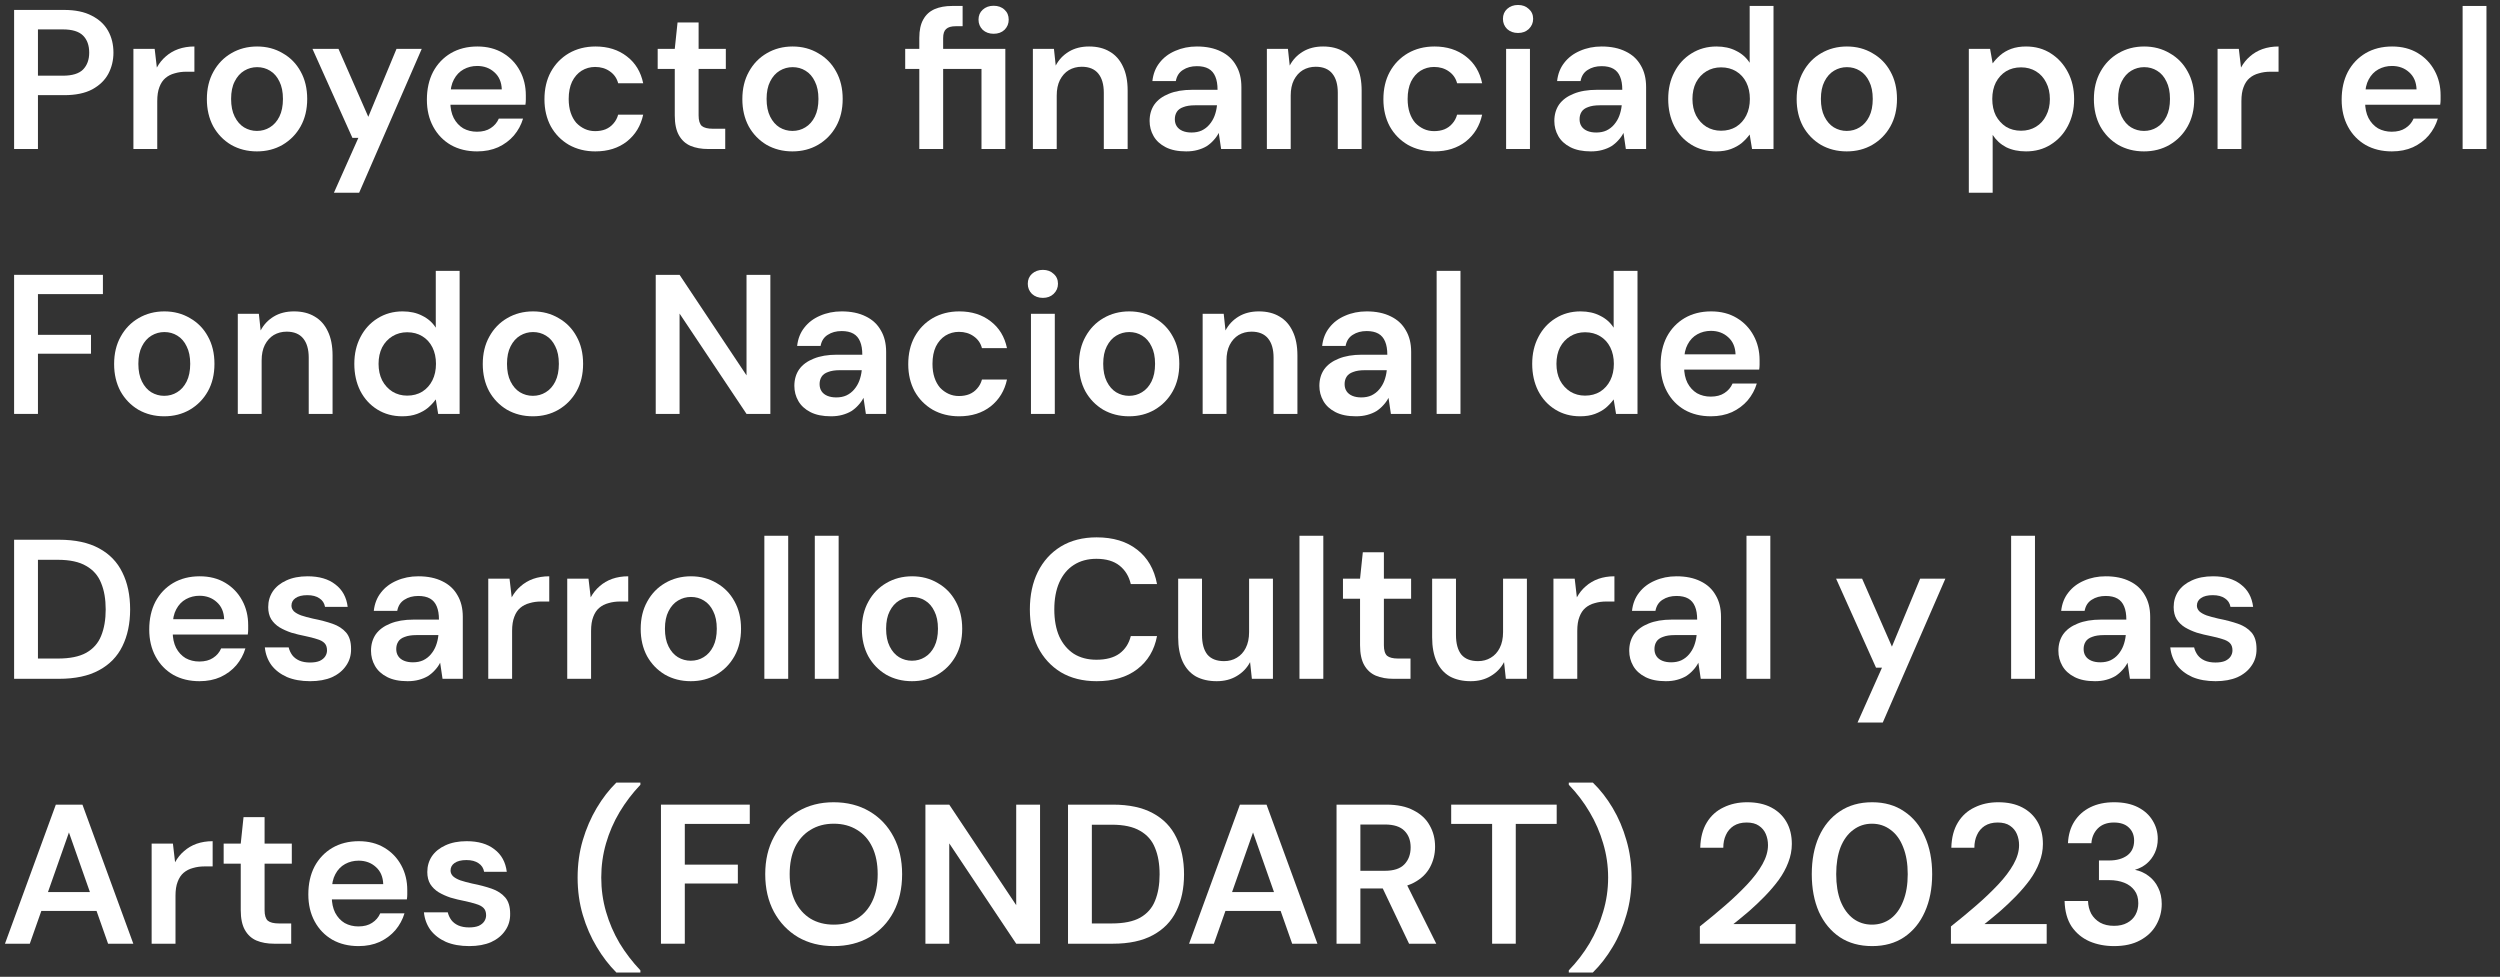 <svg xmlns="http://www.w3.org/2000/svg" width="151" height="59" viewBox="0 0 151 59" fill="none"><rect x="0" y="0" width="151" height="59" fill="#333333" stroke="none"/><path d="M127.689 57.144C127.145 57.144 126.649 57.048 126.201 56.856C125.753 56.656 125.393 56.356 125.121 55.956C124.857 55.548 124.717 55.036 124.701 54.42H126.117C126.125 54.7 126.189 54.956 126.309 55.188C126.437 55.412 126.617 55.592 126.849 55.728C127.081 55.856 127.361 55.92 127.689 55.92C128.001 55.92 128.265 55.86 128.481 55.74C128.705 55.62 128.873 55.456 128.985 55.248C129.097 55.04 129.153 54.808 129.153 54.552C129.153 54.24 129.077 53.984 128.925 53.784C128.773 53.576 128.565 53.42 128.301 53.316C128.037 53.212 127.737 53.16 127.401 53.16H126.777V51.972H127.401C127.841 51.972 128.201 51.872 128.481 51.672C128.761 51.464 128.901 51.164 128.901 50.772C128.901 50.444 128.793 50.18 128.577 49.98C128.369 49.78 128.069 49.68 127.677 49.68C127.269 49.68 126.945 49.8 126.705 50.04C126.473 50.28 126.345 50.576 126.321 50.928H124.905C124.929 50.424 125.057 49.988 125.289 49.62C125.529 49.244 125.853 48.956 126.261 48.756C126.669 48.556 127.145 48.456 127.689 48.456C128.257 48.456 128.737 48.556 129.129 48.756C129.521 48.956 129.817 49.224 130.017 49.56C130.225 49.896 130.329 50.264 130.329 50.664C130.329 50.976 130.269 51.26 130.149 51.516C130.029 51.772 129.865 51.988 129.657 52.164C129.457 52.332 129.221 52.456 128.949 52.536C129.261 52.6 129.537 52.724 129.777 52.908C130.025 53.092 130.217 53.328 130.353 53.616C130.497 53.896 130.569 54.224 130.569 54.6C130.569 55.056 130.457 55.48 130.233 55.872C130.017 56.256 129.693 56.564 129.261 56.796C128.837 57.028 128.313 57.144 127.689 57.144Z" fill="white"></path><path d="M117.836 57V55.956C118.372 55.532 118.884 55.108 119.372 54.684C119.86 54.26 120.3 53.84 120.692 53.424C121.084 53.008 121.392 52.6 121.616 52.2C121.84 51.8 121.952 51.416 121.952 51.048C121.952 50.808 121.908 50.584 121.82 50.376C121.732 50.168 121.592 50 121.4 49.872C121.216 49.744 120.968 49.68 120.656 49.68C120.352 49.68 120.092 49.748 119.876 49.884C119.668 50.02 119.512 50.204 119.408 50.436C119.304 50.66 119.252 50.916 119.252 51.204H117.86C117.876 50.596 118.008 50.088 118.256 49.68C118.504 49.272 118.84 48.968 119.264 48.768C119.688 48.56 120.164 48.456 120.692 48.456C121.26 48.456 121.744 48.56 122.144 48.768C122.544 48.976 122.852 49.268 123.068 49.644C123.284 50.02 123.392 50.464 123.392 50.976C123.392 51.352 123.32 51.724 123.176 52.092C123.04 52.452 122.848 52.804 122.6 53.148C122.352 53.484 122.072 53.812 121.76 54.132C121.456 54.444 121.14 54.744 120.812 55.032C120.484 55.312 120.168 55.572 119.864 55.812H123.62V57H117.836Z" fill="white"></path><path d="M113.079 57.144C112.319 57.144 111.667 56.964 111.123 56.604C110.579 56.236 110.159 55.728 109.863 55.08C109.575 54.424 109.431 53.664 109.431 52.8C109.431 51.936 109.575 51.18 109.863 50.532C110.159 49.876 110.579 49.368 111.123 49.008C111.667 48.64 112.319 48.456 113.079 48.456C113.831 48.456 114.475 48.64 115.011 49.008C115.555 49.368 115.971 49.876 116.259 50.532C116.555 51.18 116.703 51.936 116.703 52.8C116.703 53.664 116.555 54.424 116.259 55.08C115.971 55.728 115.555 56.236 115.011 56.604C114.475 56.964 113.831 57.144 113.079 57.144ZM113.067 55.848C113.491 55.848 113.867 55.728 114.195 55.488C114.523 55.24 114.775 54.888 114.951 54.432C115.135 53.976 115.227 53.432 115.227 52.8C115.227 52.168 115.135 51.624 114.951 51.168C114.775 50.712 114.523 50.364 114.195 50.124C113.867 49.876 113.491 49.752 113.067 49.752C112.643 49.752 112.267 49.876 111.939 50.124C111.611 50.364 111.355 50.712 111.171 51.168C110.995 51.624 110.907 52.168 110.907 52.8C110.907 53.432 110.995 53.976 111.171 54.432C111.355 54.888 111.611 55.24 111.939 55.488C112.267 55.728 112.643 55.848 113.067 55.848Z" fill="white"></path><path d="M102.671 57V55.956C103.207 55.532 103.719 55.108 104.207 54.684C104.695 54.26 105.135 53.84 105.527 53.424C105.919 53.008 106.227 52.6 106.451 52.2C106.675 51.8 106.787 51.416 106.787 51.048C106.787 50.808 106.743 50.584 106.655 50.376C106.567 50.168 106.427 50 106.235 49.872C106.051 49.744 105.803 49.68 105.491 49.68C105.187 49.68 104.927 49.748 104.711 49.884C104.503 50.02 104.347 50.204 104.243 50.436C104.139 50.66 104.087 50.916 104.087 51.204H102.695C102.711 50.596 102.843 50.088 103.091 49.68C103.339 49.272 103.675 48.968 104.099 48.768C104.523 48.56 104.999 48.456 105.527 48.456C106.095 48.456 106.579 48.56 106.979 48.768C107.379 48.976 107.687 49.268 107.903 49.644C108.119 50.02 108.227 50.464 108.227 50.976C108.227 51.352 108.155 51.724 108.011 52.092C107.875 52.452 107.683 52.804 107.435 53.148C107.187 53.484 106.907 53.812 106.595 54.132C106.291 54.444 105.975 54.744 105.647 55.032C105.319 55.312 105.003 55.572 104.699 55.812H108.455V57H102.671Z" fill="white"></path><path d="M96.207 58.74H94.755V58.608C95.243 58.104 95.663 57.556 96.015 56.964C96.367 56.364 96.639 55.732 96.831 55.068C97.031 54.404 97.131 53.716 97.131 53.004C97.131 52.292 97.031 51.604 96.831 50.94C96.639 50.276 96.367 49.648 96.015 49.056C95.663 48.456 95.243 47.904 94.755 47.4V47.268H96.207C96.655 47.7 97.055 48.212 97.407 48.804C97.759 49.396 98.035 50.044 98.235 50.748C98.443 51.452 98.547 52.204 98.547 53.004C98.547 53.804 98.443 54.556 98.235 55.26C98.035 55.964 97.759 56.608 97.407 57.192C97.055 57.784 96.655 58.3 96.207 58.74Z" fill="white"></path><path d="M90.124 57V49.764H87.652V48.6H94.024V49.764H91.552V57H90.124Z" fill="white"></path><path d="M80.727 57V48.6H83.739C84.403 48.6 84.951 48.716 85.383 48.948C85.823 49.172 86.147 49.476 86.355 49.86C86.571 50.236 86.679 50.664 86.679 51.144C86.679 51.592 86.575 52.008 86.367 52.392C86.159 52.776 85.835 53.084 85.395 53.316C84.955 53.548 84.391 53.664 83.703 53.664H82.167V57H80.727ZM85.107 57L83.343 53.292H84.903L86.751 57H85.107ZM82.167 52.596H83.643C84.179 52.596 84.571 52.468 84.819 52.212C85.075 51.948 85.203 51.604 85.203 51.18C85.203 50.764 85.079 50.432 84.831 50.184C84.583 49.928 84.187 49.8 83.643 49.8H82.167V52.596Z" fill="white"></path><path d="M71.82 57L74.891 48.6H76.499L79.572 57H78.047L75.683 50.28L73.32 57H71.82ZM73.188 55.02L73.572 53.88H77.712L78.096 55.02H73.188Z" fill="white"></path><path d="M64.508 57V48.6H67.22C68.196 48.6 69 48.772 69.632 49.116C70.272 49.46 70.744 49.948 71.048 50.58C71.36 51.204 71.516 51.948 71.516 52.812C71.516 53.66 71.36 54.4 71.048 55.032C70.744 55.656 70.272 56.14 69.632 56.484C69 56.828 68.196 57 67.22 57H64.508ZM65.948 55.776H67.148C67.876 55.776 68.448 55.66 68.864 55.428C69.288 55.188 69.588 54.848 69.764 54.408C69.948 53.96 70.04 53.428 70.04 52.812C70.04 52.188 69.948 51.656 69.764 51.216C69.588 50.768 69.288 50.424 68.864 50.184C68.448 49.936 67.876 49.812 67.148 49.812H65.948V55.776Z" fill="white"></path><path d="M55.895 57V48.6H57.335L61.379 54.672V48.6H62.819V57H61.379L57.335 50.94V57H55.895Z" fill="white"></path><path d="M50.348 57.144C49.54 57.144 48.824 56.964 48.2 56.604C47.584 56.236 47.1 55.728 46.748 55.08C46.396 54.424 46.22 53.664 46.22 52.8C46.22 51.944 46.396 51.192 46.748 50.544C47.1 49.888 47.584 49.376 48.2 49.008C48.824 48.64 49.54 48.456 50.348 48.456C51.172 48.456 51.896 48.64 52.52 49.008C53.144 49.376 53.628 49.888 53.972 50.544C54.316 51.192 54.488 51.944 54.488 52.8C54.488 53.664 54.316 54.424 53.972 55.08C53.628 55.728 53.144 56.236 52.52 56.604C51.896 56.964 51.172 57.144 50.348 57.144ZM50.36 55.848C50.896 55.848 51.364 55.728 51.764 55.488C52.164 55.24 52.472 54.888 52.688 54.432C52.904 53.976 53.012 53.432 53.012 52.8C53.012 52.168 52.904 51.624 52.688 51.168C52.472 50.712 52.164 50.364 51.764 50.124C51.364 49.876 50.896 49.752 50.36 49.752C49.824 49.752 49.356 49.876 48.956 50.124C48.556 50.364 48.244 50.712 48.02 51.168C47.804 51.624 47.696 52.168 47.696 52.8C47.696 53.432 47.804 53.976 48.02 54.432C48.244 54.888 48.556 55.24 48.956 55.488C49.356 55.728 49.824 55.848 50.36 55.848Z" fill="white"></path><path d="M39.922 57V48.6H45.286V49.764H41.362V52.224H44.566V53.364H41.362V57H39.922Z" fill="white"></path><path d="M37.228 58.74C36.788 58.3 36.392 57.784 36.04 57.192C35.688 56.608 35.408 55.964 35.2 55.26C34.992 54.556 34.888 53.804 34.888 53.004C34.888 52.204 34.992 51.452 35.2 50.748C35.408 50.044 35.688 49.396 36.04 48.804C36.392 48.212 36.788 47.7 37.228 47.268H38.68V47.4C38.2 47.904 37.78 48.456 37.42 49.056C37.068 49.648 36.796 50.276 36.604 50.94C36.412 51.604 36.316 52.292 36.316 53.004C36.316 53.716 36.412 54.404 36.604 55.068C36.796 55.732 37.068 56.364 37.42 56.964C37.78 57.556 38.2 58.104 38.68 58.608V58.74H37.228Z" fill="white"></path><path d="M28.341 57.144C27.805 57.144 27.337 57.06 26.937 56.892C26.545 56.716 26.233 56.476 26.001 56.172C25.777 55.86 25.645 55.504 25.605 55.104H27.045C27.085 55.272 27.157 55.428 27.261 55.572C27.365 55.708 27.505 55.816 27.681 55.896C27.865 55.976 28.081 56.016 28.329 56.016C28.569 56.016 28.765 55.984 28.917 55.92C29.069 55.848 29.181 55.756 29.253 55.644C29.325 55.532 29.361 55.412 29.361 55.284C29.361 55.092 29.309 54.944 29.205 54.84C29.101 54.736 28.949 54.656 28.749 54.6C28.557 54.536 28.325 54.476 28.053 54.42C27.765 54.364 27.485 54.296 27.213 54.216C26.949 54.128 26.709 54.02 26.493 53.892C26.285 53.764 26.117 53.6 25.989 53.4C25.869 53.2 25.809 52.956 25.809 52.668C25.809 52.316 25.901 52 26.085 51.72C26.277 51.44 26.549 51.22 26.901 51.06C27.261 50.892 27.689 50.808 28.185 50.808C28.889 50.808 29.449 50.972 29.865 51.3C30.289 51.62 30.537 52.072 30.609 52.656H29.241C29.201 52.432 29.089 52.26 28.905 52.14C28.721 52.012 28.477 51.948 28.173 51.948C27.861 51.948 27.621 52.008 27.453 52.128C27.293 52.24 27.213 52.392 27.213 52.584C27.213 52.704 27.261 52.816 27.357 52.92C27.461 53.016 27.609 53.1 27.801 53.172C27.993 53.236 28.229 53.3 28.509 53.364C28.957 53.452 29.353 53.556 29.697 53.676C30.041 53.796 30.313 53.972 30.513 54.204C30.713 54.436 30.813 54.764 30.813 55.188C30.821 55.572 30.721 55.912 30.513 56.208C30.313 56.504 30.029 56.736 29.661 56.904C29.293 57.064 28.853 57.144 28.341 57.144Z" fill="white"></path><path d="M21.659 57.144C21.059 57.144 20.531 57.016 20.075 56.76C19.619 56.496 19.263 56.128 19.007 55.656C18.751 55.184 18.623 54.64 18.623 54.024C18.623 53.384 18.747 52.824 18.995 52.344C19.251 51.864 19.607 51.488 20.063 51.216C20.527 50.944 21.063 50.808 21.671 50.808C22.263 50.808 22.779 50.94 23.219 51.204C23.659 51.468 23.999 51.824 24.239 52.272C24.479 52.712 24.599 53.208 24.599 53.76C24.599 53.84 24.599 53.928 24.599 54.024C24.599 54.12 24.591 54.22 24.575 54.324H19.655V53.4H23.147C23.131 52.96 22.983 52.616 22.703 52.368C22.423 52.112 22.075 51.984 21.659 51.984C21.363 51.984 21.091 52.052 20.843 52.188C20.595 52.324 20.399 52.528 20.255 52.8C20.111 53.064 20.039 53.4 20.039 53.808V54.156C20.039 54.532 20.107 54.856 20.243 55.128C20.387 55.4 20.579 55.608 20.819 55.752C21.067 55.888 21.343 55.956 21.647 55.956C21.983 55.956 22.259 55.884 22.475 55.74C22.699 55.596 22.863 55.404 22.967 55.164H24.431C24.319 55.54 24.135 55.88 23.879 56.184C23.623 56.48 23.307 56.716 22.931 56.892C22.555 57.06 22.131 57.144 21.659 57.144Z" fill="white"></path><path d="M16.557 57C16.149 57 15.793 56.936 15.489 56.808C15.193 56.68 14.961 56.468 14.793 56.172C14.625 55.876 14.541 55.476 14.541 54.972V52.164H13.509V50.952H14.541L14.709 49.356H15.981V50.952H17.625V52.164H15.981V54.972C15.981 55.276 16.045 55.488 16.173 55.608C16.309 55.72 16.533 55.776 16.845 55.776H17.589V57H16.557Z" fill="white"></path><path d="M9.159 57V50.952H10.444L10.575 52.08C10.72 51.816 10.899 51.592 11.116 51.408C11.332 51.216 11.584 51.068 11.871 50.964C12.168 50.86 12.492 50.808 12.844 50.808V52.332H12.339C12.1 52.332 11.871 52.364 11.655 52.428C11.44 52.484 11.252 52.58 11.091 52.716C10.94 52.844 10.819 53.024 10.732 53.256C10.643 53.48 10.6 53.764 10.6 54.108V57H9.159Z" fill="white"></path><path d="M0.3 57L3.372 48.6H4.98L8.052 57H6.528L4.164 50.28L1.8 57H0.3ZM1.668 55.02L2.052 53.88H6.192L6.576 55.02H1.668Z" fill="white"></path><path d="M133.821 41.144C133.285 41.144 132.817 41.06 132.417 40.892C132.025 40.716 131.713 40.476 131.481 40.172C131.257 39.86 131.125 39.504 131.085 39.104H132.525C132.565 39.272 132.637 39.428 132.741 39.572C132.845 39.708 132.985 39.816 133.161 39.896C133.345 39.976 133.561 40.016 133.809 40.016C134.049 40.016 134.245 39.984 134.397 39.92C134.549 39.848 134.661 39.756 134.733 39.644C134.805 39.532 134.841 39.412 134.841 39.284C134.841 39.092 134.789 38.944 134.685 38.84C134.581 38.736 134.429 38.656 134.229 38.6C134.037 38.536 133.805 38.476 133.533 38.42C133.245 38.364 132.965 38.296 132.693 38.216C132.429 38.128 132.189 38.02 131.973 37.892C131.765 37.764 131.597 37.6 131.469 37.4C131.349 37.2 131.289 36.956 131.289 36.668C131.289 36.316 131.381 36 131.565 35.72C131.757 35.44 132.029 35.22 132.381 35.06C132.741 34.892 133.169 34.808 133.665 34.808C134.369 34.808 134.929 34.972 135.345 35.3C135.769 35.62 136.017 36.072 136.089 36.656H134.721C134.681 36.432 134.569 36.26 134.385 36.14C134.201 36.012 133.957 35.948 133.653 35.948C133.341 35.948 133.101 36.008 132.933 36.128C132.773 36.24 132.693 36.392 132.693 36.584C132.693 36.704 132.741 36.816 132.837 36.92C132.941 37.016 133.089 37.1 133.281 37.172C133.473 37.236 133.709 37.3 133.989 37.364C134.437 37.452 134.833 37.556 135.177 37.676C135.521 37.796 135.793 37.972 135.993 38.204C136.193 38.436 136.293 38.764 136.293 39.188C136.301 39.572 136.201 39.912 135.993 40.208C135.793 40.504 135.509 40.736 135.141 40.904C134.773 41.064 134.333 41.144 133.821 41.144Z" fill="white"></path><path d="M126.535 41.144C126.039 41.144 125.627 41.06 125.299 40.892C124.971 40.724 124.727 40.5 124.567 40.22C124.407 39.94 124.327 39.636 124.327 39.308C124.327 38.924 124.423 38.592 124.615 38.312C124.815 38.032 125.107 37.816 125.491 37.664C125.875 37.504 126.347 37.424 126.907 37.424H128.431C128.431 37.104 128.387 36.84 128.299 36.632C128.211 36.416 128.075 36.256 127.891 36.152C127.707 36.048 127.471 35.996 127.183 35.996C126.855 35.996 126.575 36.072 126.343 36.224C126.111 36.368 125.967 36.592 125.911 36.896H124.495C124.543 36.464 124.687 36.096 124.927 35.792C125.167 35.48 125.483 35.24 125.875 35.072C126.275 34.896 126.711 34.808 127.183 34.808C127.751 34.808 128.235 34.908 128.635 35.108C129.035 35.3 129.339 35.58 129.547 35.948C129.763 36.308 129.871 36.744 129.871 37.256V41H128.647L128.503 40.028C128.423 40.188 128.319 40.336 128.191 40.472C128.071 40.608 127.931 40.728 127.771 40.832C127.611 40.928 127.427 41.004 127.219 41.06C127.019 41.116 126.791 41.144 126.535 41.144ZM126.859 40.004C127.091 40.004 127.295 39.964 127.471 39.884C127.655 39.796 127.811 39.676 127.939 39.524C128.075 39.364 128.179 39.188 128.251 38.996C128.323 38.804 128.371 38.6 128.395 38.384V38.36H127.063C126.783 38.36 126.551 38.396 126.367 38.468C126.183 38.532 126.051 38.628 125.971 38.756C125.891 38.884 125.851 39.032 125.851 39.2C125.851 39.368 125.891 39.512 125.971 39.632C126.051 39.752 126.167 39.844 126.319 39.908C126.471 39.972 126.651 40.004 126.859 40.004Z" fill="white"></path><path d="M121.472 41V32.36H122.912V41H121.472Z" fill="white"></path><path d="M112.196 43.64L113.672 40.328H113.312L110.9 34.952H112.472L114.272 39.056L115.976 34.952H117.5L113.72 43.64H112.196Z" fill="white"></path><path d="M105.488 41V32.36H106.928V41H105.488Z" fill="white"></path><path d="M100.613 41.144C100.117 41.144 99.705 41.06 99.377 40.892C99.049 40.724 98.805 40.5 98.645 40.22C98.485 39.94 98.405 39.636 98.405 39.308C98.405 38.924 98.501 38.592 98.693 38.312C98.893 38.032 99.185 37.816 99.569 37.664C99.953 37.504 100.425 37.424 100.985 37.424H102.509C102.509 37.104 102.465 36.84 102.377 36.632C102.289 36.416 102.153 36.256 101.969 36.152C101.785 36.048 101.549 35.996 101.261 35.996C100.933 35.996 100.653 36.072 100.421 36.224C100.189 36.368 100.045 36.592 99.989 36.896H98.573C98.621 36.464 98.765 36.096 99.005 35.792C99.245 35.48 99.561 35.24 99.953 35.072C100.353 34.896 100.789 34.808 101.261 34.808C101.829 34.808 102.313 34.908 102.713 35.108C103.113 35.3 103.417 35.58 103.625 35.948C103.841 36.308 103.949 36.744 103.949 37.256V41H102.725L102.581 40.028C102.501 40.188 102.397 40.336 102.269 40.472C102.149 40.608 102.009 40.728 101.849 40.832C101.689 40.928 101.505 41.004 101.297 41.06C101.097 41.116 100.869 41.144 100.613 41.144ZM100.937 40.004C101.169 40.004 101.373 39.964 101.549 39.884C101.733 39.796 101.889 39.676 102.017 39.524C102.153 39.364 102.257 39.188 102.329 38.996C102.401 38.804 102.449 38.6 102.473 38.384V38.36H101.141C100.861 38.36 100.629 38.396 100.445 38.468C100.261 38.532 100.129 38.628 100.049 38.756C99.969 38.884 99.929 39.032 99.929 39.2C99.929 39.368 99.969 39.512 100.049 39.632C100.129 39.752 100.245 39.844 100.397 39.908C100.549 39.972 100.729 40.004 100.937 40.004Z" fill="white"></path><path d="M93.828 41V34.952H95.112L95.243 36.08C95.388 35.816 95.567 35.592 95.784 35.408C95.999 35.216 96.251 35.068 96.54 34.964C96.835 34.86 97.159 34.808 97.511 34.808V36.332H97.007C96.767 36.332 96.54 36.364 96.323 36.428C96.108 36.484 95.919 36.58 95.76 36.716C95.608 36.844 95.487 37.024 95.4 37.256C95.311 37.48 95.267 37.764 95.267 38.108V41H93.828Z" fill="white"></path><path d="M88.829 41.144C88.341 41.144 87.921 41.048 87.569 40.856C87.225 40.656 86.961 40.36 86.777 39.968C86.593 39.568 86.501 39.076 86.501 38.492V34.952H87.941V38.348C87.941 38.868 88.049 39.264 88.265 39.536C88.489 39.8 88.825 39.932 89.273 39.932C89.561 39.932 89.817 39.864 90.041 39.728C90.273 39.592 90.453 39.396 90.581 39.14C90.717 38.876 90.785 38.556 90.785 38.18V34.952H92.225V41H90.953L90.845 39.992C90.661 40.344 90.393 40.624 90.041 40.832C89.697 41.04 89.293 41.144 88.829 41.144Z" fill="white"></path><path d="M84.162 41C83.754 41 83.398 40.936 83.094 40.808C82.799 40.68 82.567 40.468 82.398 40.172C82.231 39.876 82.147 39.476 82.147 38.972V36.164H81.115V34.952H82.147L82.314 33.356H83.587V34.952H85.231V36.164H83.587V38.972C83.587 39.276 83.65 39.488 83.778 39.608C83.915 39.72 84.138 39.776 84.451 39.776H85.195V41H84.162Z" fill="white"></path><path d="M78.488 41V32.36H79.928V41H78.488Z" fill="white"></path><path d="M73.489 41.144C73.001 41.144 72.581 41.048 72.229 40.856C71.885 40.656 71.621 40.36 71.437 39.968C71.253 39.568 71.161 39.076 71.161 38.492V34.952H72.601V38.348C72.601 38.868 72.709 39.264 72.925 39.536C73.149 39.8 73.485 39.932 73.933 39.932C74.221 39.932 74.477 39.864 74.701 39.728C74.933 39.592 75.113 39.396 75.241 39.14C75.377 38.876 75.445 38.556 75.445 38.18V34.952H76.885V41H75.613L75.505 39.992C75.321 40.344 75.053 40.624 74.701 40.832C74.357 41.04 73.953 41.144 73.489 41.144Z" fill="white"></path><path d="M66.236 41.144C65.404 41.144 64.684 40.964 64.076 40.604C63.476 40.236 63.012 39.728 62.684 39.08C62.364 38.424 62.204 37.668 62.204 36.812C62.204 35.948 62.364 35.192 62.684 34.544C63.012 33.888 63.476 33.376 64.076 33.008C64.684 32.64 65.404 32.456 66.236 32.456C67.236 32.456 68.052 32.704 68.684 33.2C69.316 33.688 69.716 34.38 69.884 35.276H68.3C68.188 34.804 67.96 34.432 67.616 34.16C67.272 33.888 66.808 33.752 66.224 33.752C65.696 33.752 65.24 33.876 64.856 34.124C64.48 34.364 64.188 34.716 63.98 35.18C63.78 35.636 63.68 36.18 63.68 36.812C63.68 37.444 63.78 37.988 63.98 38.444C64.188 38.892 64.48 39.24 64.856 39.488C65.24 39.728 65.696 39.848 66.224 39.848C66.808 39.848 67.272 39.724 67.616 39.476C67.96 39.22 68.188 38.868 68.3 38.42H69.884C69.724 39.268 69.324 39.936 68.684 40.424C68.052 40.904 67.236 41.144 66.236 41.144Z" fill="white"></path><path d="M55.081 41.144C54.505 41.144 53.985 41.012 53.521 40.748C53.065 40.476 52.705 40.104 52.441 39.632C52.185 39.152 52.057 38.604 52.057 37.988C52.057 37.356 52.189 36.804 52.453 36.332C52.717 35.852 53.077 35.48 53.533 35.216C53.997 34.944 54.517 34.808 55.093 34.808C55.669 34.808 56.185 34.944 56.641 35.216C57.105 35.48 57.465 35.848 57.721 36.32C57.985 36.792 58.117 37.344 58.117 37.976C58.117 38.608 57.985 39.16 57.721 39.632C57.457 40.104 57.093 40.476 56.629 40.748C56.173 41.012 55.657 41.144 55.081 41.144ZM55.081 39.908C55.369 39.908 55.629 39.836 55.861 39.692C56.101 39.548 56.293 39.332 56.437 39.044C56.581 38.756 56.653 38.4 56.653 37.976C56.653 37.552 56.581 37.2 56.437 36.92C56.301 36.632 56.113 36.416 55.873 36.272C55.641 36.128 55.381 36.056 55.093 36.056C54.813 36.056 54.553 36.128 54.313 36.272C54.073 36.416 53.881 36.632 53.737 36.92C53.593 37.2 53.521 37.552 53.521 37.976C53.521 38.4 53.593 38.756 53.737 39.044C53.881 39.332 54.069 39.548 54.301 39.692C54.541 39.836 54.801 39.908 55.081 39.908Z" fill="white"></path><path d="M49.214 41V32.36H50.654V41H49.214Z" fill="white"></path><path d="M46.167 41V32.36H47.607V41H46.167Z" fill="white"></path><path d="M41.722 41.144C41.146 41.144 40.626 41.012 40.162 40.748C39.706 40.476 39.346 40.104 39.082 39.632C38.826 39.152 38.698 38.604 38.698 37.988C38.698 37.356 38.83 36.804 39.094 36.332C39.358 35.852 39.718 35.48 40.174 35.216C40.638 34.944 41.158 34.808 41.734 34.808C42.31 34.808 42.826 34.944 43.282 35.216C43.746 35.48 44.106 35.848 44.362 36.32C44.626 36.792 44.758 37.344 44.758 37.976C44.758 38.608 44.626 39.16 44.362 39.632C44.098 40.104 43.734 40.476 43.27 40.748C42.814 41.012 42.298 41.144 41.722 41.144ZM41.722 39.908C42.01 39.908 42.27 39.836 42.502 39.692C42.742 39.548 42.934 39.332 43.078 39.044C43.222 38.756 43.294 38.4 43.294 37.976C43.294 37.552 43.222 37.2 43.078 36.92C42.942 36.632 42.754 36.416 42.514 36.272C42.282 36.128 42.022 36.056 41.734 36.056C41.454 36.056 41.194 36.128 40.954 36.272C40.714 36.416 40.522 36.632 40.378 36.92C40.234 37.2 40.162 37.552 40.162 37.976C40.162 38.4 40.234 38.756 40.378 39.044C40.522 39.332 40.71 39.548 40.942 39.692C41.182 39.836 41.442 39.908 41.722 39.908Z" fill="white"></path><path d="M34.261 41V34.952H35.545L35.677 36.08C35.821 35.816 36.001 35.592 36.217 35.408C36.433 35.216 36.685 35.068 36.973 34.964C37.269 34.86 37.593 34.808 37.945 34.808V36.332H37.441C37.201 36.332 36.973 36.364 36.757 36.428C36.541 36.484 36.353 36.58 36.193 36.716C36.041 36.844 35.921 37.024 35.833 37.256C35.745 37.48 35.701 37.764 35.701 38.108V41H34.261Z" fill="white"></path><path d="M29.491 41V34.952H30.776L30.907 36.08C31.052 35.816 31.232 35.592 31.448 35.408C31.663 35.216 31.916 35.068 32.203 34.964C32.499 34.86 32.824 34.808 33.175 34.808V36.332H32.672C32.431 36.332 32.203 36.364 31.988 36.428C31.771 36.484 31.584 36.58 31.424 36.716C31.271 36.844 31.151 37.024 31.064 37.256C30.976 37.48 30.931 37.764 30.931 38.108V41H29.491Z" fill="white"></path><path d="M24.617 41.144C24.121 41.144 23.709 41.06 23.381 40.892C23.053 40.724 22.809 40.5 22.649 40.22C22.489 39.94 22.409 39.636 22.409 39.308C22.409 38.924 22.505 38.592 22.697 38.312C22.897 38.032 23.189 37.816 23.573 37.664C23.957 37.504 24.429 37.424 24.989 37.424H26.513C26.513 37.104 26.469 36.84 26.381 36.632C26.293 36.416 26.157 36.256 25.973 36.152C25.789 36.048 25.553 35.996 25.265 35.996C24.937 35.996 24.657 36.072 24.425 36.224C24.193 36.368 24.049 36.592 23.993 36.896H22.577C22.625 36.464 22.769 36.096 23.009 35.792C23.249 35.48 23.565 35.24 23.957 35.072C24.357 34.896 24.793 34.808 25.265 34.808C25.833 34.808 26.317 34.908 26.717 35.108C27.117 35.3 27.421 35.58 27.629 35.948C27.845 36.308 27.953 36.744 27.953 37.256V41H26.729L26.585 40.028C26.505 40.188 26.401 40.336 26.273 40.472C26.153 40.608 26.013 40.728 25.853 40.832C25.693 40.928 25.509 41.004 25.301 41.06C25.101 41.116 24.873 41.144 24.617 41.144ZM24.941 40.004C25.173 40.004 25.377 39.964 25.553 39.884C25.737 39.796 25.893 39.676 26.021 39.524C26.157 39.364 26.261 39.188 26.333 38.996C26.405 38.804 26.453 38.6 26.477 38.384V38.36H25.145C24.865 38.36 24.633 38.396 24.449 38.468C24.265 38.532 24.133 38.628 24.053 38.756C23.973 38.884 23.933 39.032 23.933 39.2C23.933 39.368 23.973 39.512 24.053 39.632C24.133 39.752 24.249 39.844 24.401 39.908C24.553 39.972 24.733 40.004 24.941 40.004Z" fill="white"></path><path d="M18.732 41.144C18.196 41.144 17.728 41.06 17.328 40.892C16.936 40.716 16.624 40.476 16.392 40.172C16.168 39.86 16.036 39.504 15.996 39.104H17.436C17.476 39.272 17.548 39.428 17.652 39.572C17.756 39.708 17.896 39.816 18.072 39.896C18.256 39.976 18.472 40.016 18.72 40.016C18.96 40.016 19.156 39.984 19.308 39.92C19.46 39.848 19.572 39.756 19.644 39.644C19.716 39.532 19.752 39.412 19.752 39.284C19.752 39.092 19.7 38.944 19.596 38.84C19.492 38.736 19.34 38.656 19.14 38.6C18.948 38.536 18.716 38.476 18.444 38.42C18.156 38.364 17.876 38.296 17.604 38.216C17.34 38.128 17.1 38.02 16.884 37.892C16.676 37.764 16.508 37.6 16.38 37.4C16.26 37.2 16.2 36.956 16.2 36.668C16.2 36.316 16.292 36 16.476 35.72C16.668 35.44 16.94 35.22 17.292 35.06C17.652 34.892 18.08 34.808 18.576 34.808C19.28 34.808 19.84 34.972 20.256 35.3C20.68 35.62 20.928 36.072 21 36.656H19.632C19.592 36.432 19.48 36.26 19.296 36.14C19.112 36.012 18.868 35.948 18.564 35.948C18.252 35.948 18.012 36.008 17.844 36.128C17.684 36.24 17.604 36.392 17.604 36.584C17.604 36.704 17.652 36.816 17.748 36.92C17.852 37.016 18 37.1 18.192 37.172C18.384 37.236 18.62 37.3 18.9 37.364C19.348 37.452 19.744 37.556 20.088 37.676C20.432 37.796 20.704 37.972 20.904 38.204C21.104 38.436 21.204 38.764 21.204 39.188C21.212 39.572 21.112 39.912 20.904 40.208C20.704 40.504 20.42 40.736 20.052 40.904C19.684 41.064 19.244 41.144 18.732 41.144Z" fill="white"></path><path d="M12.05 41.144C11.45 41.144 10.922 41.016 10.466 40.76C10.01 40.496 9.654 40.128 9.398 39.656C9.142 39.184 9.014 38.64 9.014 38.024C9.014 37.384 9.138 36.824 9.386 36.344C9.642 35.864 9.998 35.488 10.454 35.216C10.918 34.944 11.454 34.808 12.062 34.808C12.654 34.808 13.17 34.94 13.61 35.204C14.05 35.468 14.39 35.824 14.63 36.272C14.87 36.712 14.99 37.208 14.99 37.76C14.99 37.84 14.99 37.928 14.99 38.024C14.99 38.12 14.982 38.22 14.966 38.324H10.046V37.4H13.538C13.522 36.96 13.374 36.616 13.094 36.368C12.814 36.112 12.466 35.984 12.05 35.984C11.754 35.984 11.482 36.052 11.234 36.188C10.986 36.324 10.79 36.528 10.646 36.8C10.502 37.064 10.43 37.4 10.43 37.808V38.156C10.43 38.532 10.498 38.856 10.634 39.128C10.778 39.4 10.97 39.608 11.21 39.752C11.458 39.888 11.734 39.956 12.038 39.956C12.374 39.956 12.65 39.884 12.866 39.74C13.09 39.596 13.254 39.404 13.358 39.164H14.822C14.71 39.54 14.526 39.88 14.27 40.184C14.014 40.48 13.698 40.716 13.322 40.892C12.946 41.06 12.522 41.144 12.05 41.144Z" fill="white"></path><path d="M0.852 41V32.6H3.564C4.54 32.6 5.344 32.772 5.976 33.116C6.616 33.46 7.088 33.948 7.392 34.58C7.704 35.204 7.86 35.948 7.86 36.812C7.86 37.66 7.704 38.4 7.392 39.032C7.088 39.656 6.616 40.14 5.976 40.484C5.344 40.828 4.54 41 3.564 41H0.852ZM2.292 39.776H3.492C4.22 39.776 4.792 39.66 5.208 39.428C5.632 39.188 5.932 38.848 6.108 38.408C6.292 37.96 6.384 37.428 6.384 36.812C6.384 36.188 6.292 35.656 6.108 35.216C5.932 34.768 5.632 34.424 5.208 34.184C4.792 33.936 4.22 33.812 3.492 33.812H2.292V39.776Z" fill="white"></path><path d="M103.339 25.144C102.739 25.144 102.211 25.016 101.755 24.76C101.299 24.496 100.943 24.128 100.687 23.656C100.431 23.184 100.303 22.64 100.303 22.024C100.303 21.384 100.427 20.824 100.675 20.344C100.931 19.864 101.287 19.488 101.743 19.216C102.207 18.944 102.743 18.808 103.351 18.808C103.943 18.808 104.459 18.94 104.899 19.204C105.339 19.468 105.679 19.824 105.919 20.272C106.159 20.712 106.279 21.208 106.279 21.76C106.279 21.84 106.279 21.928 106.279 22.024C106.279 22.12 106.271 22.22 106.255 22.324H101.335V21.4H104.827C104.811 20.96 104.663 20.616 104.383 20.368C104.103 20.112 103.755 19.984 103.339 19.984C103.043 19.984 102.771 20.052 102.523 20.188C102.275 20.324 102.079 20.528 101.935 20.8C101.791 21.064 101.719 21.4 101.719 21.808V22.156C101.719 22.532 101.787 22.856 101.923 23.128C102.067 23.4 102.259 23.608 102.499 23.752C102.747 23.888 103.023 23.956 103.327 23.956C103.663 23.956 103.939 23.884 104.155 23.74C104.379 23.596 104.543 23.404 104.647 23.164H106.111C105.999 23.54 105.815 23.88 105.559 24.184C105.303 24.48 104.987 24.716 104.611 24.892C104.235 25.06 103.811 25.144 103.339 25.144Z" fill="white"></path><path d="M95.437 25.144C94.877 25.144 94.377 25.008 93.937 24.736C93.497 24.464 93.153 24.088 92.905 23.608C92.665 23.128 92.545 22.584 92.545 21.976C92.545 21.368 92.669 20.828 92.917 20.356C93.165 19.876 93.509 19.5 93.949 19.228C94.397 18.948 94.901 18.808 95.461 18.808C95.917 18.808 96.313 18.896 96.649 19.072C96.993 19.24 97.265 19.48 97.465 19.792V16.36H98.905V25H97.609L97.465 24.124C97.337 24.3 97.181 24.468 96.997 24.628C96.813 24.78 96.593 24.904 96.337 25C96.081 25.096 95.781 25.144 95.437 25.144ZM95.737 23.896C96.081 23.896 96.385 23.816 96.649 23.656C96.913 23.488 97.117 23.26 97.261 22.972C97.405 22.684 97.477 22.352 97.477 21.976C97.477 21.6 97.405 21.268 97.261 20.98C97.117 20.692 96.913 20.468 96.649 20.308C96.385 20.148 96.081 20.068 95.737 20.068C95.409 20.068 95.113 20.148 94.849 20.308C94.585 20.468 94.377 20.692 94.225 20.98C94.081 21.268 94.009 21.6 94.009 21.976C94.009 22.352 94.081 22.684 94.225 22.972C94.377 23.26 94.585 23.488 94.849 23.656C95.113 23.816 95.409 23.896 95.737 23.896Z" fill="white"></path><path d="M86.773 25V16.36H88.213V25H86.773Z" fill="white"></path><path d="M81.898 25.144C81.402 25.144 80.99 25.06 80.662 24.892C80.334 24.724 80.09 24.5 79.93 24.22C79.77 23.94 79.69 23.636 79.69 23.308C79.69 22.924 79.786 22.592 79.978 22.312C80.178 22.032 80.47 21.816 80.854 21.664C81.238 21.504 81.71 21.424 82.27 21.424H83.794C83.794 21.104 83.75 20.84 83.662 20.632C83.574 20.416 83.438 20.256 83.254 20.152C83.07 20.048 82.834 19.996 82.546 19.996C82.218 19.996 81.938 20.072 81.706 20.224C81.474 20.368 81.33 20.592 81.274 20.896H79.858C79.906 20.464 80.05 20.096 80.29 19.792C80.53 19.48 80.846 19.24 81.238 19.072C81.638 18.896 82.074 18.808 82.546 18.808C83.114 18.808 83.598 18.908 83.998 19.108C84.398 19.3 84.702 19.58 84.91 19.948C85.126 20.308 85.234 20.744 85.234 21.256V25H84.01L83.866 24.028C83.786 24.188 83.682 24.336 83.554 24.472C83.434 24.608 83.294 24.728 83.134 24.832C82.974 24.928 82.79 25.004 82.582 25.06C82.382 25.116 82.154 25.144 81.898 25.144ZM82.222 24.004C82.454 24.004 82.658 23.964 82.834 23.884C83.018 23.796 83.174 23.676 83.302 23.524C83.438 23.364 83.542 23.188 83.614 22.996C83.686 22.804 83.734 22.6 83.758 22.384V22.36H82.426C82.146 22.36 81.914 22.396 81.73 22.468C81.546 22.532 81.414 22.628 81.334 22.756C81.254 22.884 81.214 23.032 81.214 23.2C81.214 23.368 81.254 23.512 81.334 23.632C81.414 23.752 81.53 23.844 81.682 23.908C81.834 23.972 82.014 24.004 82.222 24.004Z" fill="white"></path><path d="M72.64 25V18.952H73.912L74.02 19.96C74.204 19.608 74.468 19.328 74.812 19.12C75.156 18.912 75.564 18.808 76.036 18.808C76.524 18.808 76.94 18.912 77.284 19.12C77.628 19.32 77.892 19.616 78.076 20.008C78.268 20.4 78.364 20.888 78.364 21.472V25H76.924V21.604C76.924 21.1 76.812 20.712 76.588 20.44C76.364 20.168 76.032 20.032 75.592 20.032C75.304 20.032 75.044 20.1 74.812 20.236C74.588 20.372 74.408 20.572 74.272 20.836C74.144 21.092 74.08 21.404 74.08 21.772V25H72.64Z" fill="white"></path><path d="M68.194 25.144C67.618 25.144 67.098 25.012 66.634 24.748C66.178 24.476 65.818 24.104 65.554 23.632C65.298 23.152 65.17 22.604 65.17 21.988C65.17 21.356 65.302 20.804 65.566 20.332C65.83 19.852 66.19 19.48 66.646 19.216C67.11 18.944 67.63 18.808 68.206 18.808C68.782 18.808 69.298 18.944 69.754 19.216C70.218 19.48 70.578 19.848 70.834 20.32C71.098 20.792 71.23 21.344 71.23 21.976C71.23 22.608 71.098 23.16 70.834 23.632C70.57 24.104 70.206 24.476 69.742 24.748C69.286 25.012 68.77 25.144 68.194 25.144ZM68.194 23.908C68.482 23.908 68.742 23.836 68.974 23.692C69.214 23.548 69.406 23.332 69.55 23.044C69.694 22.756 69.766 22.4 69.766 21.976C69.766 21.552 69.694 21.2 69.55 20.92C69.414 20.632 69.226 20.416 68.986 20.272C68.754 20.128 68.494 20.056 68.206 20.056C67.926 20.056 67.666 20.128 67.426 20.272C67.186 20.416 66.994 20.632 66.85 20.92C66.706 21.2 66.634 21.552 66.634 21.976C66.634 22.4 66.706 22.756 66.85 23.044C66.994 23.332 67.182 23.548 67.414 23.692C67.654 23.836 67.914 23.908 68.194 23.908Z" fill="white"></path><path d="M62.27 25V18.952H63.71V25H62.27ZM62.99 17.992C62.726 17.992 62.506 17.912 62.33 17.752C62.162 17.584 62.078 17.38 62.078 17.14C62.078 16.892 62.162 16.692 62.33 16.54C62.506 16.38 62.726 16.3 62.99 16.3C63.254 16.3 63.47 16.38 63.638 16.54C63.814 16.692 63.902 16.892 63.902 17.14C63.902 17.38 63.814 17.584 63.638 17.752C63.47 17.912 63.254 17.992 62.99 17.992Z" fill="white"></path><path d="M57.93 25.144C57.338 25.144 56.806 25.012 56.334 24.748C55.87 24.476 55.506 24.104 55.242 23.632C54.986 23.152 54.858 22.608 54.858 22C54.858 21.368 54.986 20.816 55.242 20.344C55.506 19.864 55.87 19.488 56.334 19.216C56.806 18.944 57.342 18.808 57.942 18.808C58.694 18.808 59.326 19.008 59.838 19.408C60.35 19.8 60.678 20.34 60.822 21.028H59.31C59.23 20.724 59.062 20.484 58.806 20.308C58.558 20.132 58.262 20.044 57.918 20.044C57.622 20.044 57.35 20.12 57.102 20.272C56.862 20.424 56.67 20.644 56.526 20.932C56.39 21.22 56.322 21.568 56.322 21.976C56.322 22.288 56.362 22.564 56.442 22.804C56.522 23.044 56.634 23.248 56.778 23.416C56.93 23.576 57.102 23.7 57.294 23.788C57.486 23.876 57.694 23.92 57.918 23.92C58.15 23.92 58.358 23.884 58.542 23.812C58.734 23.732 58.894 23.616 59.022 23.464C59.158 23.312 59.254 23.132 59.31 22.924H60.822C60.678 23.596 60.35 24.136 59.838 24.544C59.326 24.944 58.69 25.144 57.93 25.144Z" fill="white"></path><path d="M50.187 25.144C49.691 25.144 49.279 25.06 48.951 24.892C48.623 24.724 48.379 24.5 48.219 24.22C48.059 23.94 47.979 23.636 47.979 23.308C47.979 22.924 48.075 22.592 48.267 22.312C48.467 22.032 48.759 21.816 49.143 21.664C49.527 21.504 49.999 21.424 50.559 21.424H52.083C52.083 21.104 52.039 20.84 51.951 20.632C51.863 20.416 51.727 20.256 51.543 20.152C51.359 20.048 51.123 19.996 50.835 19.996C50.507 19.996 50.227 20.072 49.995 20.224C49.763 20.368 49.619 20.592 49.563 20.896H48.147C48.195 20.464 48.339 20.096 48.579 19.792C48.819 19.48 49.135 19.24 49.527 19.072C49.927 18.896 50.363 18.808 50.835 18.808C51.403 18.808 51.887 18.908 52.287 19.108C52.687 19.3 52.991 19.58 53.199 19.948C53.415 20.308 53.523 20.744 53.523 21.256V25H52.299L52.155 24.028C52.075 24.188 51.971 24.336 51.843 24.472C51.723 24.608 51.583 24.728 51.423 24.832C51.263 24.928 51.079 25.004 50.871 25.06C50.671 25.116 50.443 25.144 50.187 25.144ZM50.511 24.004C50.743 24.004 50.947 23.964 51.123 23.884C51.307 23.796 51.463 23.676 51.591 23.524C51.727 23.364 51.831 23.188 51.903 22.996C51.975 22.804 52.023 22.6 52.047 22.384V22.36H50.715C50.435 22.36 50.203 22.396 50.019 22.468C49.835 22.532 49.703 22.628 49.623 22.756C49.543 22.884 49.503 23.032 49.503 23.2C49.503 23.368 49.543 23.512 49.623 23.632C49.703 23.752 49.819 23.844 49.971 23.908C50.123 23.972 50.303 24.004 50.511 24.004Z" fill="white"></path><path d="M39.606 25V16.6H41.046L45.09 22.672V16.6H46.53V25H45.09L41.046 18.94V25H39.606Z" fill="white"></path><path d="M32.183 25.144C31.607 25.144 31.087 25.012 30.623 24.748C30.167 24.476 29.807 24.104 29.543 23.632C29.287 23.152 29.159 22.604 29.159 21.988C29.159 21.356 29.291 20.804 29.555 20.332C29.819 19.852 30.179 19.48 30.635 19.216C31.099 18.944 31.619 18.808 32.195 18.808C32.771 18.808 33.287 18.944 33.743 19.216C34.207 19.48 34.567 19.848 34.823 20.32C35.087 20.792 35.219 21.344 35.219 21.976C35.219 22.608 35.087 23.16 34.823 23.632C34.559 24.104 34.195 24.476 33.731 24.748C33.275 25.012 32.759 25.144 32.183 25.144ZM32.183 23.908C32.471 23.908 32.731 23.836 32.963 23.692C33.203 23.548 33.395 23.332 33.539 23.044C33.683 22.756 33.755 22.4 33.755 21.976C33.755 21.552 33.683 21.2 33.539 20.92C33.403 20.632 33.215 20.416 32.975 20.272C32.743 20.128 32.483 20.056 32.195 20.056C31.915 20.056 31.655 20.128 31.415 20.272C31.175 20.416 30.983 20.632 30.839 20.92C30.695 21.2 30.623 21.552 30.623 21.976C30.623 22.4 30.695 22.756 30.839 23.044C30.983 23.332 31.171 23.548 31.403 23.692C31.643 23.836 31.903 23.908 32.183 23.908Z" fill="white"></path><path d="M24.293 25.144C23.733 25.144 23.233 25.008 22.793 24.736C22.353 24.464 22.009 24.088 21.761 23.608C21.521 23.128 21.401 22.584 21.401 21.976C21.401 21.368 21.525 20.828 21.773 20.356C22.021 19.876 22.365 19.5 22.805 19.228C23.253 18.948 23.757 18.808 24.317 18.808C24.773 18.808 25.169 18.896 25.505 19.072C25.849 19.24 26.121 19.48 26.321 19.792V16.36H27.761V25H26.465L26.321 24.124C26.193 24.3 26.037 24.468 25.853 24.628C25.669 24.78 25.449 24.904 25.193 25C24.937 25.096 24.637 25.144 24.293 25.144ZM24.593 23.896C24.937 23.896 25.241 23.816 25.505 23.656C25.769 23.488 25.973 23.26 26.117 22.972C26.261 22.684 26.333 22.352 26.333 21.976C26.333 21.6 26.261 21.268 26.117 20.98C25.973 20.692 25.769 20.468 25.505 20.308C25.241 20.148 24.937 20.068 24.593 20.068C24.265 20.068 23.969 20.148 23.705 20.308C23.441 20.468 23.233 20.692 23.081 20.98C22.937 21.268 22.865 21.6 22.865 21.976C22.865 22.352 22.937 22.684 23.081 22.972C23.233 23.26 23.441 23.488 23.705 23.656C23.969 23.816 24.265 23.896 24.593 23.896Z" fill="white"></path><path d="M14.363 25V18.952H15.635L15.743 19.96C15.927 19.608 16.191 19.328 16.535 19.12C16.879 18.912 17.287 18.808 17.759 18.808C18.247 18.808 18.663 18.912 19.007 19.12C19.351 19.32 19.615 19.616 19.799 20.008C19.991 20.4 20.087 20.888 20.087 21.472V25H18.647V21.604C18.647 21.1 18.535 20.712 18.311 20.44C18.087 20.168 17.755 20.032 17.315 20.032C17.027 20.032 16.767 20.1 16.535 20.236C16.311 20.372 16.131 20.572 15.995 20.836C15.867 21.092 15.803 21.404 15.803 21.772V25H14.363Z" fill="white"></path><path d="M9.917 25.144C9.341 25.144 8.821 25.012 8.357 24.748C7.901 24.476 7.541 24.104 7.277 23.632C7.021 23.152 6.893 22.604 6.893 21.988C6.893 21.356 7.025 20.804 7.289 20.332C7.553 19.852 7.913 19.48 8.369 19.216C8.833 18.944 9.353 18.808 9.929 18.808C10.505 18.808 11.021 18.944 11.477 19.216C11.941 19.48 12.301 19.848 12.557 20.32C12.821 20.792 12.953 21.344 12.953 21.976C12.953 22.608 12.821 23.16 12.557 23.632C12.293 24.104 11.929 24.476 11.465 24.748C11.009 25.012 10.493 25.144 9.917 25.144ZM9.917 23.908C10.205 23.908 10.465 23.836 10.697 23.692C10.937 23.548 11.129 23.332 11.273 23.044C11.417 22.756 11.489 22.4 11.489 21.976C11.489 21.552 11.417 21.2 11.273 20.92C11.137 20.632 10.949 20.416 10.709 20.272C10.477 20.128 10.217 20.056 9.929 20.056C9.649 20.056 9.389 20.128 9.149 20.272C8.909 20.416 8.717 20.632 8.573 20.92C8.429 21.2 8.357 21.552 8.357 21.976C8.357 22.4 8.429 22.756 8.573 23.044C8.717 23.332 8.905 23.548 9.137 23.692C9.377 23.836 9.637 23.908 9.917 23.908Z" fill="white"></path><path d="M0.852 25V16.6H6.216V17.764H2.292V20.224H5.496V21.364H2.292V25H0.852Z" fill="white"></path><path d="M148.742 9V0.36H150.182V9H148.742Z" fill="white"></path><path d="M144.472 9.144C143.872 9.144 143.344 9.016 142.888 8.76C142.432 8.496 142.076 8.128 141.82 7.656C141.564 7.184 141.436 6.64 141.436 6.024C141.436 5.384 141.56 4.824 141.808 4.344C142.064 3.864 142.42 3.488 142.876 3.216C143.34 2.944 143.876 2.808 144.484 2.808C145.076 2.808 145.592 2.94 146.032 3.204C146.472 3.468 146.812 3.824 147.052 4.272C147.292 4.712 147.412 5.208 147.412 5.76C147.412 5.84 147.412 5.928 147.412 6.024C147.412 6.12 147.404 6.22 147.388 6.324H142.468V5.4H145.96C145.944 4.96 145.796 4.616 145.516 4.368C145.236 4.112 144.888 3.984 144.472 3.984C144.176 3.984 143.904 4.052 143.656 4.188C143.408 4.324 143.212 4.528 143.068 4.8C142.924 5.064 142.852 5.4 142.852 5.808V6.156C142.852 6.532 142.92 6.856 143.056 7.128C143.2 7.4 143.392 7.608 143.632 7.752C143.88 7.888 144.156 7.956 144.46 7.956C144.796 7.956 145.072 7.884 145.288 7.74C145.512 7.596 145.676 7.404 145.78 7.164H147.244C147.132 7.54 146.948 7.88 146.692 8.184C146.436 8.48 146.12 8.716 145.744 8.892C145.368 9.06 144.944 9.144 144.472 9.144Z" fill="white"></path><path d="M133.941 9V2.952H135.225L135.357 4.08C135.501 3.816 135.681 3.592 135.897 3.408C136.113 3.216 136.365 3.068 136.653 2.964C136.949 2.86 137.273 2.808 137.625 2.808V4.332H137.121C136.881 4.332 136.653 4.364 136.437 4.428C136.221 4.484 136.033 4.58 135.873 4.716C135.721 4.844 135.601 5.024 135.513 5.256C135.425 5.48 135.381 5.764 135.381 6.108V9H133.941Z" fill="white"></path><path d="M129.495 9.144C128.919 9.144 128.399 9.012 127.935 8.748C127.479 8.476 127.119 8.104 126.855 7.632C126.599 7.152 126.471 6.604 126.471 5.988C126.471 5.356 126.603 4.804 126.867 4.332C127.131 3.852 127.491 3.48 127.947 3.216C128.411 2.944 128.931 2.808 129.507 2.808C130.083 2.808 130.599 2.944 131.055 3.216C131.519 3.48 131.879 3.848 132.135 4.32C132.399 4.792 132.531 5.344 132.531 5.976C132.531 6.608 132.399 7.16 132.135 7.632C131.871 8.104 131.507 8.476 131.043 8.748C130.587 9.012 130.071 9.144 129.495 9.144ZM129.495 7.908C129.783 7.908 130.043 7.836 130.275 7.692C130.515 7.548 130.707 7.332 130.851 7.044C130.995 6.756 131.067 6.4 131.067 5.976C131.067 5.552 130.995 5.2 130.851 4.92C130.715 4.632 130.527 4.416 130.287 4.272C130.055 4.128 129.795 4.056 129.507 4.056C129.227 4.056 128.967 4.128 128.727 4.272C128.487 4.416 128.295 4.632 128.151 4.92C128.007 5.2 127.935 5.552 127.935 5.976C127.935 6.4 128.007 6.756 128.151 7.044C128.295 7.332 128.483 7.548 128.715 7.692C128.955 7.836 129.215 7.908 129.495 7.908Z" fill="white"></path><path d="M118.917 11.64V2.952H120.201L120.357 3.828C120.485 3.652 120.637 3.488 120.813 3.336C120.997 3.176 121.217 3.048 121.473 2.952C121.737 2.856 122.037 2.808 122.373 2.808C122.941 2.808 123.441 2.948 123.873 3.228C124.313 3.508 124.657 3.888 124.905 4.368C125.153 4.84 125.277 5.38 125.277 5.988C125.277 6.596 125.149 7.14 124.893 7.62C124.645 8.092 124.301 8.464 123.861 8.736C123.429 9.008 122.933 9.144 122.373 9.144C121.917 9.144 121.517 9.06 121.173 8.892C120.837 8.716 120.565 8.468 120.357 8.148V11.64H118.917ZM122.073 7.896C122.409 7.896 122.709 7.816 122.973 7.656C123.237 7.496 123.441 7.272 123.585 6.984C123.737 6.696 123.813 6.364 123.813 5.988C123.813 5.604 123.737 5.268 123.585 4.98C123.441 4.692 123.237 4.468 122.973 4.308C122.709 4.148 122.409 4.068 122.073 4.068C121.729 4.068 121.425 4.148 121.161 4.308C120.905 4.468 120.701 4.692 120.549 4.98C120.405 5.268 120.333 5.6 120.333 5.976C120.333 6.36 120.405 6.696 120.549 6.984C120.701 7.264 120.905 7.488 121.161 7.656C121.425 7.816 121.729 7.896 122.073 7.896Z" fill="white"></path><path d="M111.542 9.144C110.966 9.144 110.446 9.012 109.982 8.748C109.526 8.476 109.166 8.104 108.902 7.632C108.646 7.152 108.518 6.604 108.518 5.988C108.518 5.356 108.65 4.804 108.914 4.332C109.178 3.852 109.538 3.48 109.994 3.216C110.458 2.944 110.978 2.808 111.554 2.808C112.13 2.808 112.646 2.944 113.102 3.216C113.566 3.48 113.926 3.848 114.182 4.32C114.446 4.792 114.578 5.344 114.578 5.976C114.578 6.608 114.446 7.16 114.182 7.632C113.918 8.104 113.554 8.476 113.09 8.748C112.634 9.012 112.118 9.144 111.542 9.144ZM111.542 7.908C111.83 7.908 112.09 7.836 112.322 7.692C112.562 7.548 112.754 7.332 112.898 7.044C113.042 6.756 113.114 6.4 113.114 5.976C113.114 5.552 113.042 5.2 112.898 4.92C112.762 4.632 112.574 4.416 112.334 4.272C112.102 4.128 111.842 4.056 111.554 4.056C111.274 4.056 111.014 4.128 110.774 4.272C110.534 4.416 110.342 4.632 110.198 4.92C110.054 5.2 109.982 5.552 109.982 5.976C109.982 6.4 110.054 6.756 110.198 7.044C110.342 7.332 110.53 7.548 110.762 7.692C111.002 7.836 111.262 7.908 111.542 7.908Z" fill="white"></path><path d="M103.652 9.144C103.092 9.144 102.592 9.008 102.152 8.736C101.712 8.464 101.368 8.088 101.12 7.608C100.88 7.128 100.76 6.584 100.76 5.976C100.76 5.368 100.884 4.828 101.132 4.356C101.38 3.876 101.724 3.5 102.164 3.228C102.612 2.948 103.116 2.808 103.676 2.808C104.132 2.808 104.528 2.896 104.864 3.072C105.208 3.24 105.48 3.48 105.68 3.792V0.36H107.12V9H105.824L105.68 8.124C105.552 8.3 105.396 8.468 105.212 8.628C105.028 8.78 104.808 8.904 104.552 9C104.296 9.096 103.996 9.144 103.652 9.144ZM103.952 7.896C104.296 7.896 104.6 7.816 104.864 7.656C105.128 7.488 105.332 7.26 105.476 6.972C105.62 6.684 105.692 6.352 105.692 5.976C105.692 5.6 105.62 5.268 105.476 4.98C105.332 4.692 105.128 4.468 104.864 4.308C104.6 4.148 104.296 4.068 103.952 4.068C103.624 4.068 103.328 4.148 103.064 4.308C102.8 4.468 102.592 4.692 102.44 4.98C102.296 5.268 102.224 5.6 102.224 5.976C102.224 6.352 102.296 6.684 102.44 6.972C102.592 7.26 102.8 7.488 103.064 7.656C103.328 7.816 103.624 7.896 103.952 7.896Z" fill="white"></path><path d="M96.09 9.144C95.594 9.144 95.181 9.06 94.853 8.892C94.525 8.724 94.281 8.5 94.121 8.22C93.962 7.94 93.882 7.636 93.882 7.308C93.882 6.924 93.978 6.592 94.169 6.312C94.37 6.032 94.662 5.816 95.046 5.664C95.43 5.504 95.901 5.424 96.462 5.424H97.986C97.986 5.104 97.942 4.84 97.853 4.632C97.766 4.416 97.629 4.256 97.445 4.152C97.261 4.048 97.025 3.996 96.737 3.996C96.409 3.996 96.129 4.072 95.897 4.224C95.665 4.368 95.522 4.592 95.466 4.896H94.049C94.097 4.464 94.242 4.096 94.481 3.792C94.722 3.48 95.037 3.24 95.43 3.072C95.829 2.896 96.266 2.808 96.737 2.808C97.305 2.808 97.79 2.908 98.189 3.108C98.59 3.3 98.894 3.58 99.102 3.948C99.317 4.308 99.425 4.744 99.425 5.256V9H98.201L98.058 8.028C97.978 8.188 97.874 8.336 97.746 8.472C97.626 8.608 97.486 8.728 97.326 8.832C97.165 8.928 96.981 9.004 96.773 9.06C96.573 9.116 96.346 9.144 96.09 9.144ZM96.413 8.004C96.645 8.004 96.85 7.964 97.025 7.884C97.21 7.796 97.365 7.676 97.493 7.524C97.629 7.364 97.734 7.188 97.805 6.996C97.877 6.804 97.925 6.6 97.95 6.384V6.36H96.618C96.338 6.36 96.106 6.396 95.921 6.468C95.737 6.532 95.606 6.628 95.525 6.756C95.445 6.884 95.406 7.032 95.406 7.2C95.406 7.368 95.445 7.512 95.525 7.632C95.606 7.752 95.722 7.844 95.874 7.908C96.025 7.972 96.206 8.004 96.413 8.004Z" fill="white"></path><path d="M90.969 9V2.952H92.409V9H90.969ZM91.689 1.992C91.425 1.992 91.206 1.912 91.029 1.752C90.862 1.584 90.778 1.38 90.778 1.14C90.778 0.892 90.862 0.692 91.029 0.54C91.206 0.38 91.425 0.3 91.689 0.3C91.954 0.3 92.169 0.38 92.338 0.54C92.513 0.692 92.602 0.892 92.602 1.14C92.602 1.38 92.513 1.584 92.338 1.752C92.169 1.912 91.954 1.992 91.689 1.992Z" fill="white"></path><path d="M86.629 9.144C86.037 9.144 85.505 9.012 85.033 8.748C84.569 8.476 84.205 8.104 83.941 7.632C83.685 7.152 83.557 6.608 83.557 6C83.557 5.368 83.685 4.816 83.941 4.344C84.205 3.864 84.569 3.488 85.033 3.216C85.505 2.944 86.041 2.808 86.641 2.808C87.393 2.808 88.025 3.008 88.537 3.408C89.049 3.8 89.377 4.34 89.521 5.028H88.009C87.929 4.724 87.761 4.484 87.505 4.308C87.257 4.132 86.961 4.044 86.617 4.044C86.321 4.044 86.049 4.12 85.801 4.272C85.561 4.424 85.369 4.644 85.225 4.932C85.089 5.22 85.021 5.568 85.021 5.976C85.021 6.288 85.061 6.564 85.141 6.804C85.221 7.044 85.333 7.248 85.477 7.416C85.629 7.576 85.801 7.7 85.993 7.788C86.185 7.876 86.393 7.92 86.617 7.92C86.849 7.92 87.057 7.884 87.241 7.812C87.433 7.732 87.593 7.616 87.721 7.464C87.857 7.312 87.953 7.132 88.009 6.924H89.521C89.377 7.596 89.049 8.136 88.537 8.544C88.025 8.944 87.389 9.144 86.629 9.144Z" fill="white"></path><path d="M76.519 9V2.952H77.791L77.899 3.96C78.083 3.608 78.347 3.328 78.691 3.12C79.035 2.912 79.443 2.808 79.915 2.808C80.403 2.808 80.819 2.912 81.163 3.12C81.507 3.32 81.771 3.616 81.955 4.008C82.147 4.4 82.243 4.888 82.243 5.472V9H80.803V5.604C80.803 5.1 80.691 4.712 80.467 4.44C80.243 4.168 79.911 4.032 79.471 4.032C79.183 4.032 78.923 4.1 78.691 4.236C78.467 4.372 78.287 4.572 78.151 4.836C78.023 5.092 77.959 5.404 77.959 5.772V9H76.519Z" fill="white"></path><path d="M71.644 9.144C71.148 9.144 70.736 9.06 70.408 8.892C70.08 8.724 69.836 8.5 69.676 8.22C69.516 7.94 69.436 7.636 69.436 7.308C69.436 6.924 69.532 6.592 69.724 6.312C69.924 6.032 70.216 5.816 70.6 5.664C70.984 5.504 71.456 5.424 72.016 5.424H73.54C73.54 5.104 73.496 4.84 73.408 4.632C73.32 4.416 73.184 4.256 73 4.152C72.816 4.048 72.58 3.996 72.292 3.996C71.964 3.996 71.684 4.072 71.452 4.224C71.22 4.368 71.076 4.592 71.02 4.896H69.604C69.652 4.464 69.796 4.096 70.036 3.792C70.276 3.48 70.592 3.24 70.984 3.072C71.384 2.896 71.82 2.808 72.292 2.808C72.86 2.808 73.344 2.908 73.744 3.108C74.144 3.3 74.448 3.58 74.656 3.948C74.872 4.308 74.98 4.744 74.98 5.256V9H73.756L73.612 8.028C73.532 8.188 73.428 8.336 73.3 8.472C73.18 8.608 73.04 8.728 72.88 8.832C72.72 8.928 72.536 9.004 72.328 9.06C72.128 9.116 71.9 9.144 71.644 9.144ZM71.968 8.004C72.2 8.004 72.404 7.964 72.58 7.884C72.764 7.796 72.92 7.676 73.048 7.524C73.184 7.364 73.288 7.188 73.36 6.996C73.432 6.804 73.48 6.6 73.504 6.384V6.36H72.172C71.892 6.36 71.66 6.396 71.476 6.468C71.292 6.532 71.16 6.628 71.08 6.756C71 6.884 70.96 7.032 70.96 7.2C70.96 7.368 71 7.512 71.08 7.632C71.16 7.752 71.276 7.844 71.428 7.908C71.58 7.972 71.76 8.004 71.968 8.004Z" fill="white"></path><path d="M62.386 9V2.952H63.658L63.766 3.96C63.95 3.608 64.214 3.328 64.558 3.12C64.902 2.912 65.31 2.808 65.782 2.808C66.27 2.808 66.686 2.912 67.03 3.12C67.374 3.32 67.638 3.616 67.822 4.008C68.014 4.4 68.11 4.888 68.11 5.472V9H66.67V5.604C66.67 5.1 66.558 4.712 66.334 4.44C66.11 4.168 65.778 4.032 65.338 4.032C65.05 4.032 64.79 4.1 64.558 4.236C64.334 4.372 64.154 4.572 64.018 4.836C63.89 5.092 63.826 5.404 63.826 5.772V9H62.386Z" fill="white"></path><path d="M55.526 9V4.164H54.674V2.952H55.526V2.292C55.526 1.828 55.606 1.456 55.766 1.176C55.926 0.888 56.154 0.68 56.45 0.552C56.746 0.424 57.098 0.36 57.506 0.36H58.142V1.584H57.722C57.458 1.584 57.266 1.64 57.146 1.752C57.026 1.856 56.966 2.04 56.966 2.304V2.952H60.722V9H59.282V4.164H56.966V9H55.526ZM60.014 2.04C59.75 2.04 59.53 1.96 59.354 1.8C59.186 1.632 59.102 1.428 59.102 1.188C59.102 0.94 59.186 0.74 59.354 0.588C59.53 0.428 59.75 0.348 60.014 0.348C60.286 0.348 60.506 0.428 60.674 0.588C60.842 0.74 60.926 0.94 60.926 1.188C60.926 1.428 60.842 1.632 60.674 1.8C60.506 1.96 60.286 2.04 60.014 2.04Z" fill="white"></path><path d="M47.862 9.144C47.286 9.144 46.766 9.012 46.302 8.748C45.846 8.476 45.486 8.104 45.222 7.632C44.966 7.152 44.838 6.604 44.838 5.988C44.838 5.356 44.97 4.804 45.234 4.332C45.498 3.852 45.858 3.48 46.314 3.216C46.778 2.944 47.298 2.808 47.874 2.808C48.45 2.808 48.966 2.944 49.422 3.216C49.886 3.48 50.246 3.848 50.502 4.32C50.766 4.792 50.898 5.344 50.898 5.976C50.898 6.608 50.766 7.16 50.502 7.632C50.238 8.104 49.874 8.476 49.41 8.748C48.954 9.012 48.438 9.144 47.862 9.144ZM47.862 7.908C48.15 7.908 48.41 7.836 48.642 7.692C48.882 7.548 49.074 7.332 49.218 7.044C49.362 6.756 49.434 6.4 49.434 5.976C49.434 5.552 49.362 5.2 49.218 4.92C49.082 4.632 48.894 4.416 48.654 4.272C48.422 4.128 48.162 4.056 47.874 4.056C47.594 4.056 47.334 4.128 47.094 4.272C46.854 4.416 46.662 4.632 46.518 4.92C46.374 5.2 46.302 5.552 46.302 5.976C46.302 6.4 46.374 6.756 46.518 7.044C46.662 7.332 46.85 7.548 47.082 7.692C47.322 7.836 47.582 7.908 47.862 7.908Z" fill="white"></path><path d="M42.772 9C42.364 9 42.008 8.936 41.704 8.808C41.408 8.68 41.176 8.468 41.008 8.172C40.84 7.876 40.756 7.476 40.756 6.972V4.164H39.724V2.952H40.756L40.924 1.356H42.196V2.952H43.84V4.164H42.196V6.972C42.196 7.276 42.26 7.488 42.388 7.608C42.524 7.72 42.748 7.776 43.06 7.776H43.804V9H42.772Z" fill="white"></path><path d="M35.957 9.144C35.365 9.144 34.833 9.012 34.361 8.748C33.897 8.476 33.533 8.104 33.269 7.632C33.013 7.152 32.885 6.608 32.885 6C32.885 5.368 33.013 4.816 33.269 4.344C33.533 3.864 33.897 3.488 34.361 3.216C34.833 2.944 35.369 2.808 35.969 2.808C36.721 2.808 37.353 3.008 37.865 3.408C38.377 3.8 38.705 4.34 38.849 5.028H37.337C37.257 4.724 37.089 4.484 36.833 4.308C36.585 4.132 36.289 4.044 35.945 4.044C35.649 4.044 35.377 4.12 35.129 4.272C34.889 4.424 34.697 4.644 34.553 4.932C34.417 5.22 34.349 5.568 34.349 5.976C34.349 6.288 34.389 6.564 34.469 6.804C34.549 7.044 34.661 7.248 34.805 7.416C34.957 7.576 35.129 7.7 35.321 7.788C35.513 7.876 35.721 7.92 35.945 7.92C36.177 7.92 36.385 7.884 36.569 7.812C36.761 7.732 36.921 7.616 37.049 7.464C37.185 7.312 37.281 7.132 37.337 6.924H38.849C38.705 7.596 38.377 8.136 37.865 8.544C37.353 8.944 36.717 9.144 35.957 9.144Z" fill="white"></path><path d="M28.82 9.144C28.22 9.144 27.692 9.016 27.236 8.76C26.78 8.496 26.424 8.128 26.168 7.656C25.912 7.184 25.784 6.64 25.784 6.024C25.784 5.384 25.908 4.824 26.156 4.344C26.412 3.864 26.768 3.488 27.224 3.216C27.688 2.944 28.224 2.808 28.832 2.808C29.424 2.808 29.94 2.94 30.38 3.204C30.82 3.468 31.16 3.824 31.4 4.272C31.64 4.712 31.76 5.208 31.76 5.76C31.76 5.84 31.76 5.928 31.76 6.024C31.76 6.12 31.752 6.22 31.736 6.324H26.816V5.4H30.308C30.292 4.96 30.144 4.616 29.864 4.368C29.584 4.112 29.236 3.984 28.82 3.984C28.524 3.984 28.252 4.052 28.004 4.188C27.756 4.324 27.56 4.528 27.416 4.8C27.272 5.064 27.2 5.4 27.2 5.808V6.156C27.2 6.532 27.268 6.856 27.404 7.128C27.548 7.4 27.74 7.608 27.98 7.752C28.228 7.888 28.504 7.956 28.808 7.956C29.144 7.956 29.42 7.884 29.636 7.74C29.86 7.596 30.024 7.404 30.128 7.164H31.592C31.48 7.54 31.296 7.88 31.04 8.184C30.784 8.48 30.468 8.716 30.092 8.892C29.716 9.06 29.292 9.144 28.82 9.144Z" fill="white"></path><path d="M20.169 11.64L21.645 8.328H21.285L18.873 2.952H20.445L22.245 7.056L23.949 2.952H25.473L21.693 11.64H20.169Z" fill="white"></path><path d="M15.518 9.144C14.943 9.144 14.422 9.012 13.959 8.748C13.502 8.476 13.143 8.104 12.879 7.632C12.623 7.152 12.495 6.604 12.495 5.988C12.495 5.356 12.627 4.804 12.89 4.332C13.155 3.852 13.514 3.48 13.97 3.216C14.434 2.944 14.954 2.808 15.53 2.808C16.107 2.808 16.622 2.944 17.078 3.216C17.543 3.48 17.902 3.848 18.159 4.32C18.422 4.792 18.555 5.344 18.555 5.976C18.555 6.608 18.422 7.16 18.159 7.632C17.895 8.104 17.53 8.476 17.067 8.748C16.61 9.012 16.095 9.144 15.518 9.144ZM15.518 7.908C15.806 7.908 16.067 7.836 16.299 7.692C16.538 7.548 16.73 7.332 16.875 7.044C17.018 6.756 17.09 6.4 17.09 5.976C17.09 5.552 17.018 5.2 16.875 4.92C16.738 4.632 16.55 4.416 16.311 4.272C16.078 4.128 15.819 4.056 15.53 4.056C15.251 4.056 14.991 4.128 14.751 4.272C14.511 4.416 14.319 4.632 14.175 4.92C14.03 5.2 13.959 5.552 13.959 5.976C13.959 6.4 14.03 6.756 14.175 7.044C14.319 7.332 14.507 7.548 14.739 7.692C14.979 7.836 15.239 7.908 15.518 7.908Z" fill="white"></path><path d="M8.058 9V2.952H9.342L9.474 4.08C9.618 3.816 9.798 3.592 10.014 3.408C10.23 3.216 10.482 3.068 10.77 2.964C11.066 2.86 11.39 2.808 11.742 2.808V4.332H11.238C10.998 4.332 10.77 4.364 10.554 4.428C10.338 4.484 10.15 4.58 9.99 4.716C9.838 4.844 9.718 5.024 9.63 5.256C9.542 5.48 9.498 5.764 9.498 6.108V9H8.058Z" fill="white"></path><path d="M0.852 9V0.6H3.876C4.548 0.6 5.104 0.716 5.544 0.948C5.984 1.172 6.312 1.476 6.528 1.86C6.744 2.244 6.852 2.684 6.852 3.18C6.852 3.644 6.748 4.072 6.54 4.464C6.332 4.848 6.008 5.16 5.568 5.4C5.128 5.632 4.564 5.748 3.876 5.748H2.292V9H0.852ZM2.292 4.572H3.792C4.36 4.572 4.768 4.448 5.016 4.2C5.264 3.944 5.388 3.604 5.388 3.18C5.388 2.74 5.264 2.396 5.016 2.148C4.768 1.9 4.36 1.776 3.792 1.776H2.292V4.572Z" fill="white"></path></svg>